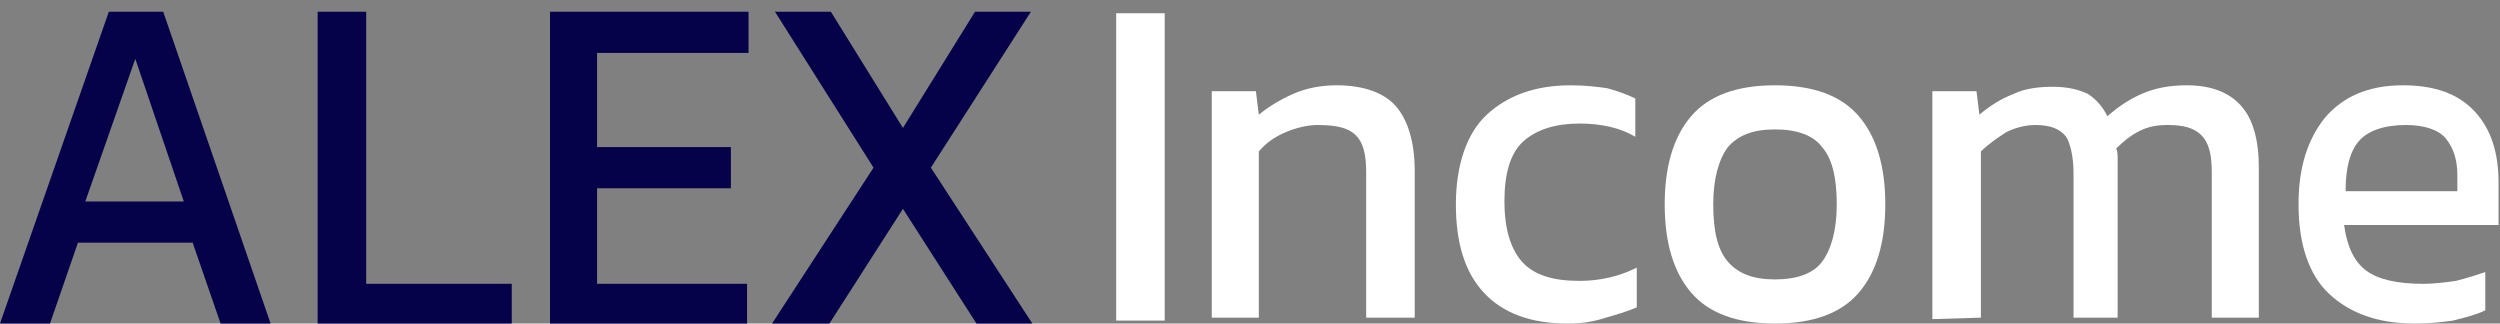 <?xml version="1.0" encoding="utf-8"?>
<!-- Generator: Adobe Illustrator 27.6.1, SVG Export Plug-In . SVG Version: 6.00 Build 0)  -->
<svg version="1.1" id="Layer_1" xmlns="http://www.w3.org/2000/svg" xmlns:xlink="http://www.w3.org/1999/xlink" x="0px" y="0px"
	 viewBox="0 0 170 22" style="enable-background:new 0 0 170 22;" xml:space="preserve">
<rect x="0" y="0" width="170" height="22" fill="#808080" stroke="none"/>
<style type="text/css">
	.st0{fill:#FFFFFF;}
	.st1{fill:#05024A;}
</style>
<path class="st0" d="M82.4,21.7V6.2h3l0.2,1.6c0.6-0.5,1.4-1,2.3-1.4c0.9-0.4,1.9-0.6,3-0.6c1.8,0,3.2,0.5,4,1.4
	c0.8,0.9,1.3,2.4,1.3,4.4v10h-3.3v-9.9c0-1.2-0.2-2-0.7-2.5c-0.5-0.5-1.3-0.7-2.6-0.7c-0.7,0-1.5,0.2-2.2,0.5
	c-0.7,0.3-1.3,0.7-1.8,1.3v11.3H82.4z"/>
<path class="st0" d="M106.6,22c-2.5,0-4.4-0.7-5.7-2.1c-1.3-1.4-1.9-3.4-1.9-6s0.7-4.8,2.1-6.1c1.4-1.3,3.3-2,5.7-2
	c1,0,1.8,0.1,2.5,0.2c0.7,0.2,1.3,0.4,1.9,0.7v2.6c-1-0.6-2.3-0.9-3.8-0.9c-1.6,0-2.9,0.4-3.8,1.2c-0.9,0.8-1.3,2.2-1.3,4.1
	c0,1.8,0.4,3.2,1.2,4.1c0.8,0.9,2.1,1.3,3.9,1.3c1.4,0,2.7-0.3,3.9-0.9v2.7c-0.7,0.3-1.4,0.5-2.1,0.7C108.3,21.9,107.5,22,106.6,22z
	"/>
<path class="st0" d="M120.7,22c-2.6,0-4.5-0.7-5.7-2.1c-1.2-1.4-1.8-3.4-1.8-6c0-2.6,0.6-4.6,1.8-6s3.1-2.1,5.7-2.1
	c2.6,0,4.5,0.7,5.7,2.1c1.2,1.4,1.8,3.4,1.8,6c0,2.6-0.6,4.6-1.8,6C125.2,21.3,123.3,22,120.7,22z M120.7,19c1.5,0,2.6-0.4,3.2-1.2
	c0.6-0.8,1-2.1,1-3.9s-0.3-3.1-1-3.9c-0.6-0.8-1.7-1.2-3.2-1.2c-1.5,0-2.5,0.4-3.2,1.2c-0.6,0.8-1,2.1-1,3.9s0.3,3.1,1,3.9
	C118.2,18.6,119.2,19,120.7,19z"/>
<path class="st0" d="M131.4,21.7V6.2h3l0.2,1.6c0.7-0.6,1.5-1.1,2.3-1.4c0.8-0.4,1.8-0.5,2.7-0.5c1,0,1.8,0.2,2.4,0.5
	c0.6,0.4,1,0.9,1.3,1.5c0.7-0.6,1.4-1.1,2.3-1.5c0.9-0.4,1.9-0.6,3.1-0.6c1.7,0,2.9,0.5,3.7,1.4c0.8,0.9,1.2,2.3,1.2,4.2v10.2h-3.2
	v-9.9c0-1.2-0.2-2-0.7-2.5s-1.2-0.7-2.3-0.7c-0.7,0-1.3,0.1-1.9,0.4c-0.6,0.3-1.1,0.7-1.6,1.2c0.1,0.2,0.1,0.5,0.1,0.7
	c0,0.3,0,0.5,0,0.9v9.9H141v-9.8c0-1.1-0.2-2-0.5-2.5c-0.4-0.5-1-0.8-2.1-0.8c-0.7,0-1.4,0.2-2,0.5c-0.6,0.4-1.2,0.8-1.7,1.3v11.3
	L131.4,21.7L131.4,21.7z"/>
<path class="st0" d="M164.2,22c-2.5,0-4.4-0.7-5.8-2c-1.4-1.3-2.1-3.4-2.1-6.1c0-2.5,0.6-4.4,1.8-5.9c1.2-1.4,2.9-2.2,5.3-2.2
	c2.2,0,3.8,0.6,4.9,1.8c1.1,1.2,1.6,2.8,1.6,4.8v2.9h-10.5c0.2,1.5,0.7,2.5,1.5,3.1c0.8,0.6,2.1,0.9,3.9,0.9c0.7,0,1.5-0.1,2.2-0.2
	c0.8-0.2,1.4-0.4,2-0.6v2.6c-0.6,0.3-1.4,0.5-2.2,0.7C166.1,21.9,165.2,22,164.2,22L164.2,22z M159.5,13h7.6v-1.1
	c0-1.1-0.3-1.9-0.8-2.5c-0.5-0.6-1.5-0.9-2.7-0.9c-1.5,0-2.6,0.4-3.2,1.1C159.8,10.3,159.5,11.4,159.5,13L159.5,13z"/>
<path class="st1" d="M0,22L7.4,0.8h3.7L18.4,22H15l-1.9-5.5H5.3L3.4,22H0z M5.8,13.7h6.7L9.2,4L5.8,13.7z"/>
<path class="st1" d="M21.6,22V0.8h3.3v18.5h9.9V22H21.6z"/>
<path class="st1" d="M37.4,22V0.8h13.5v2.8H40.6V10h9.1v2.8h-9.1v6.5h10.2V22H37.4z"/>
<path class="st1" d="M52.5,22l6.9-10.6L52.7,0.8h3.8l4.9,7.9l4.9-7.9h3.8l-6.8,10.6L70.2,22h-3.8l-5-7.8l-5,7.8H52.5L52.5,22z"/>
<path class="st0" d="M75.9,21.8V4.6l0,0l0-3.7h3.3v20.9H75.9z"/>
</svg>
